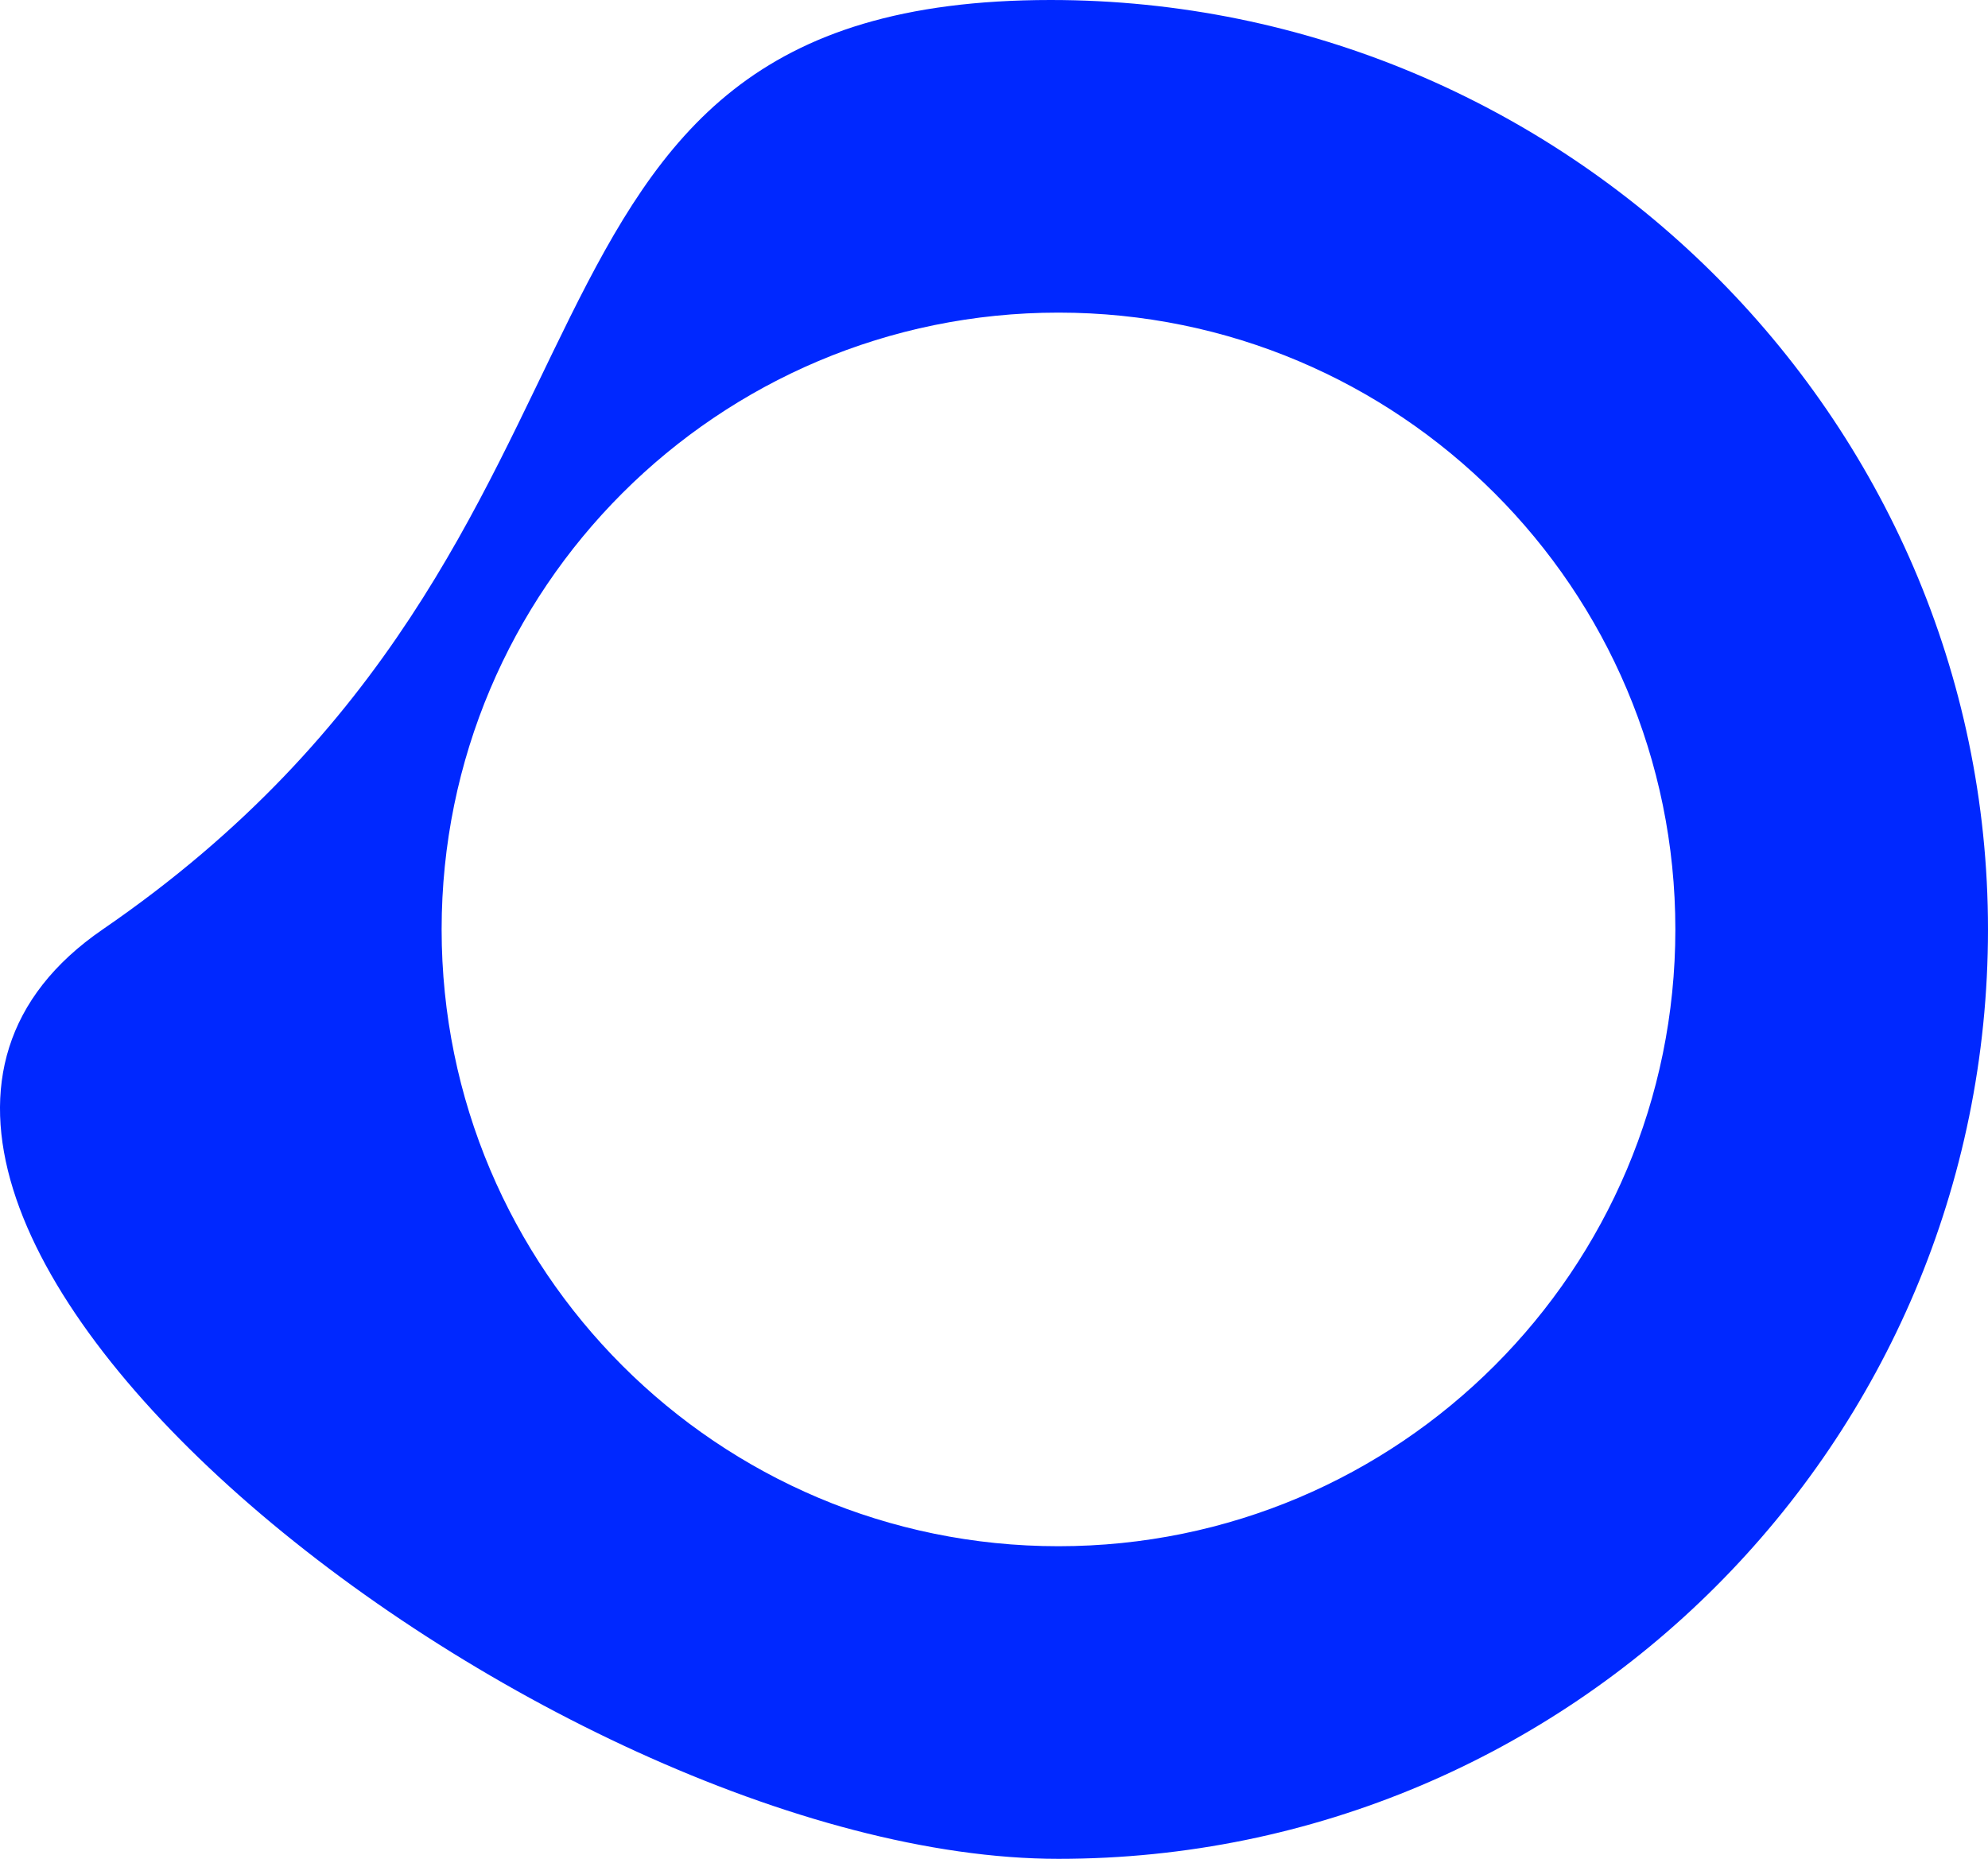 <?xml version="1.0" encoding="UTF-8"?><svg id="a" xmlns="http://www.w3.org/2000/svg" viewBox="0 0 256 239.39"><defs><style>.b{fill:#0028ff;}</style></defs><path class="b" d="M215.74,119.69c0,43.87-35.57,79.44-79.44,79.44S56.87,163.57,56.87,119.69,92.43,40.26,136.3,40.26s79.44,35.56,79.44,79.44m40.26,0C256,53.59,201.41,0,135.3,0,59.02,0,87.28,68.88,13.23,119.69c-50.92,34.95,56.97,119.7,123.07,119.7s119.7-53.59,119.7-119.7"/></svg>